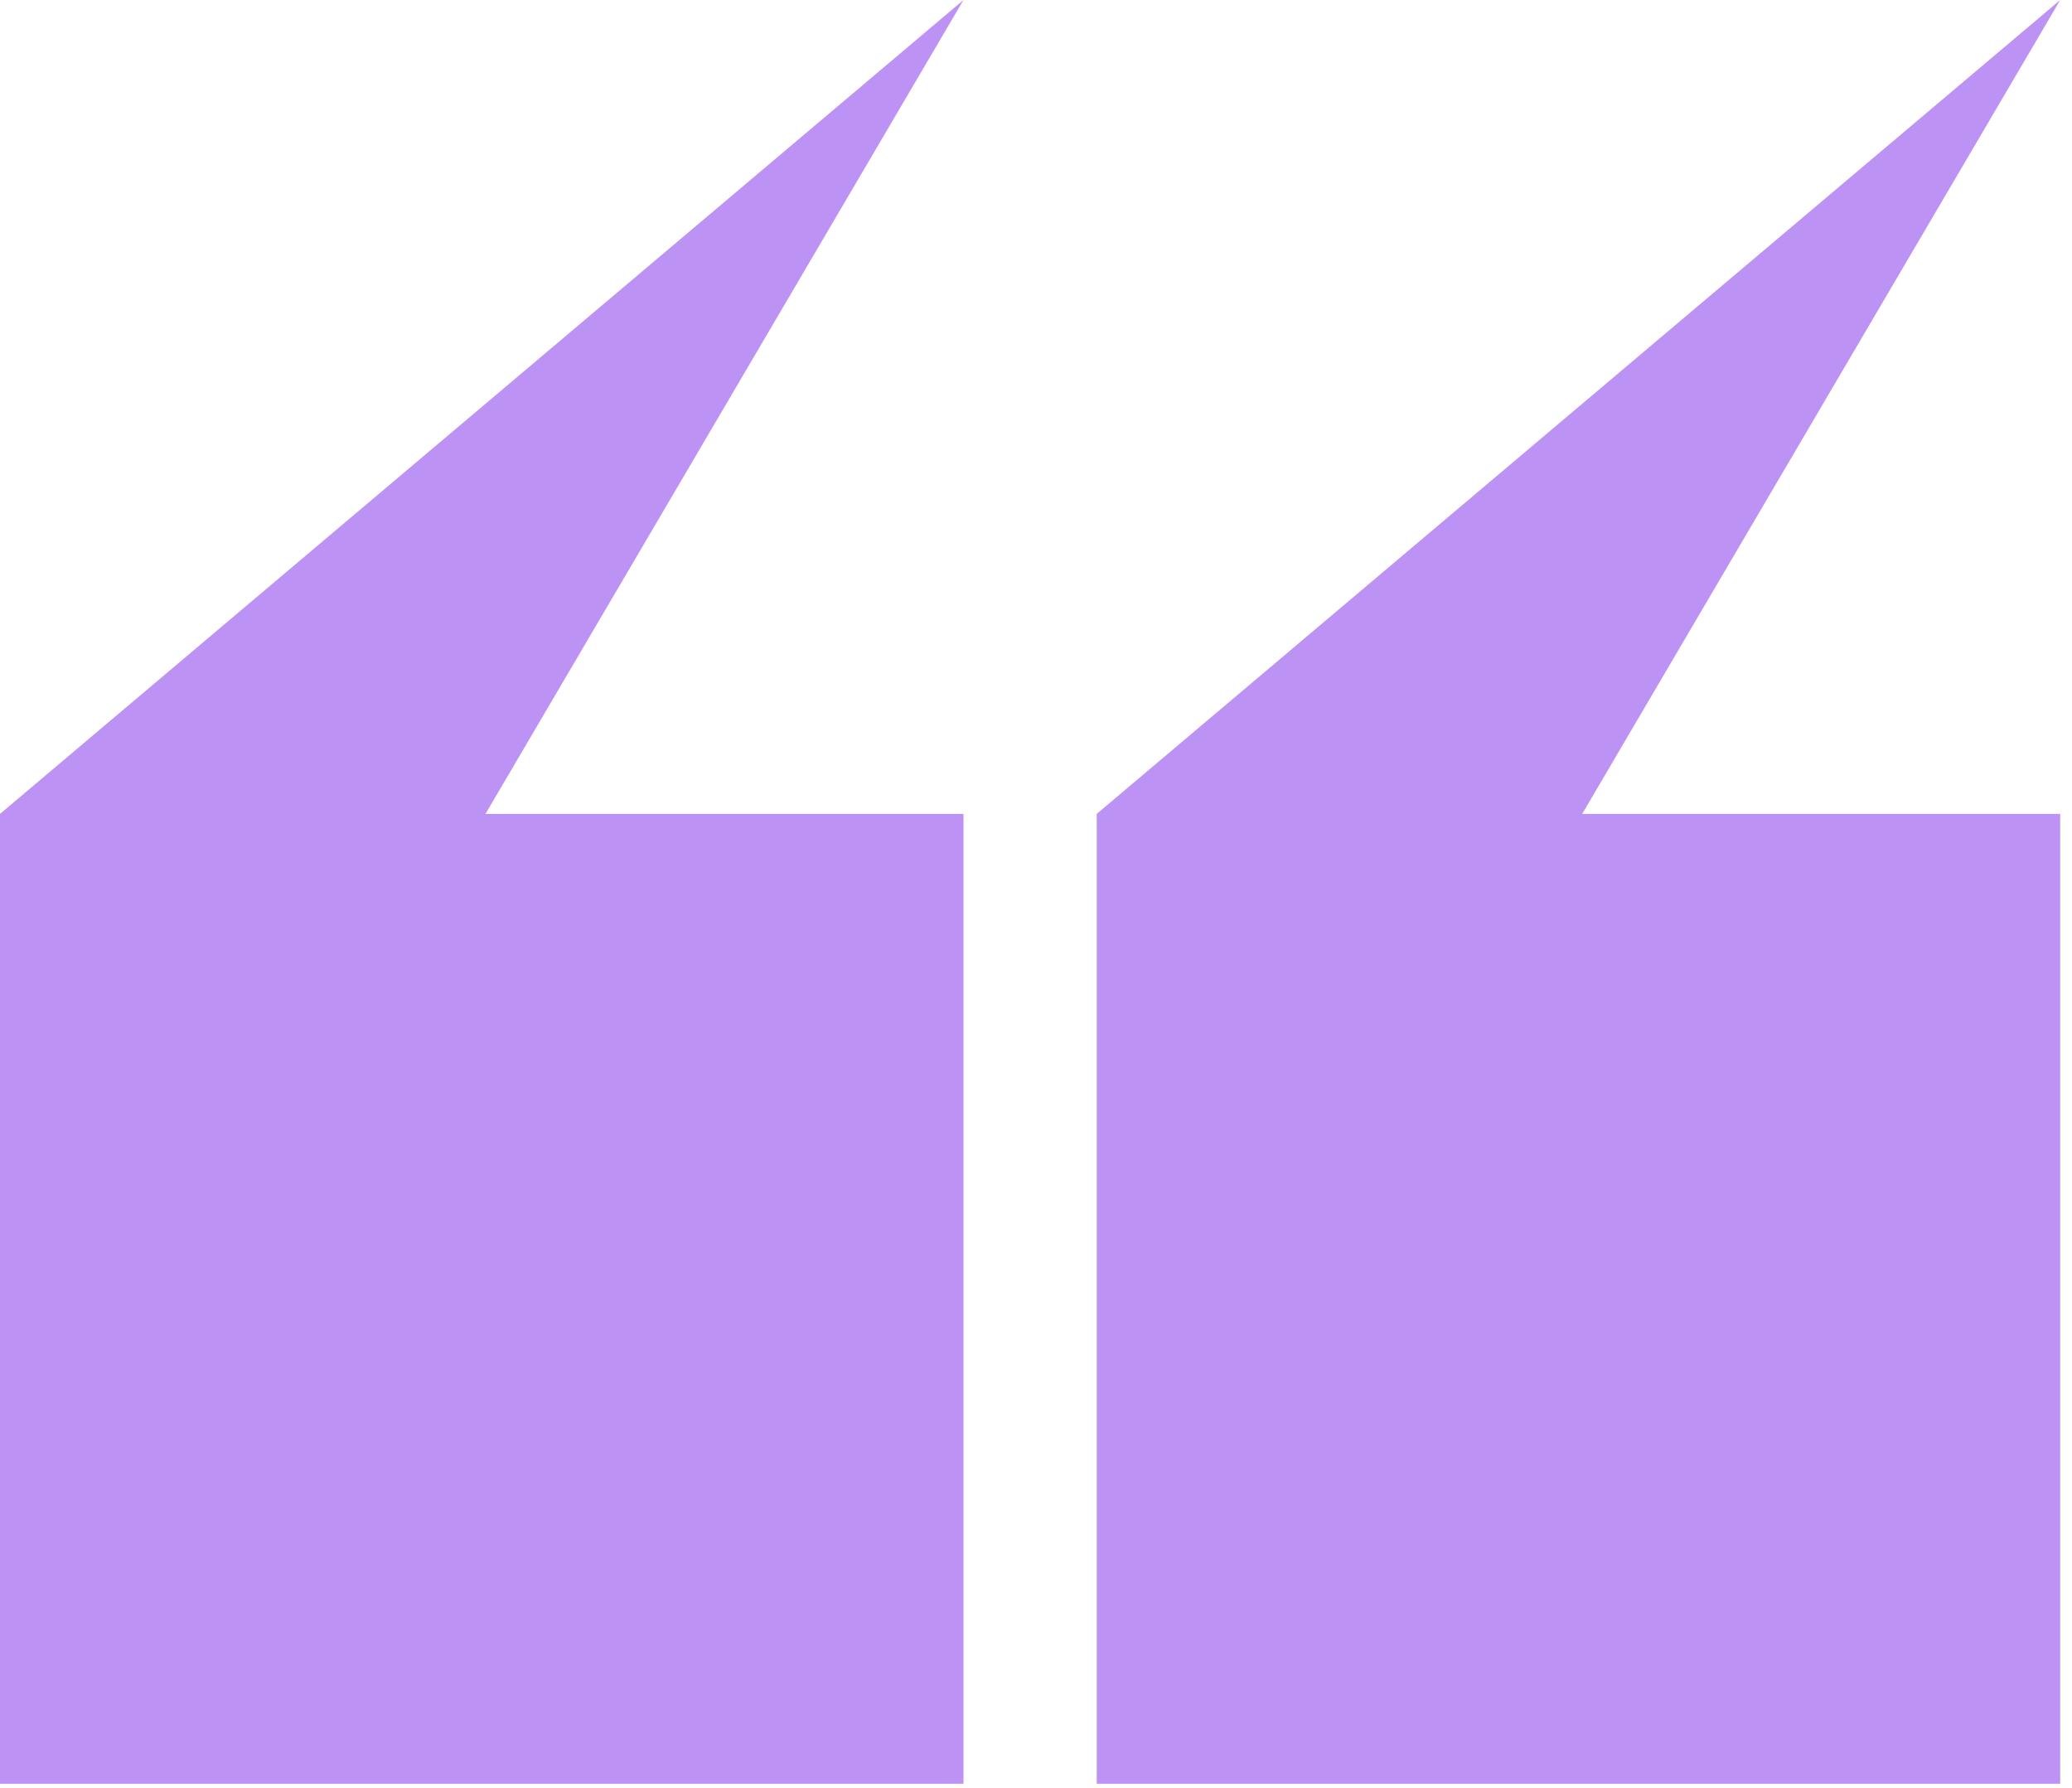 <svg width="102" height="88" viewBox="0 0 102 88" fill="none" xmlns="http://www.w3.org/2000/svg">
<path fill-rule="evenodd" clip-rule="evenodd" d="M0 40.06V87.796H47.43V40.06H23.899L47.43 0L0 40.06ZM53.989 40.06V87.796H101.419V40.06H77.888L101.419 0L53.989 40.06Z" fill="#BD92F5"/>
</svg>
